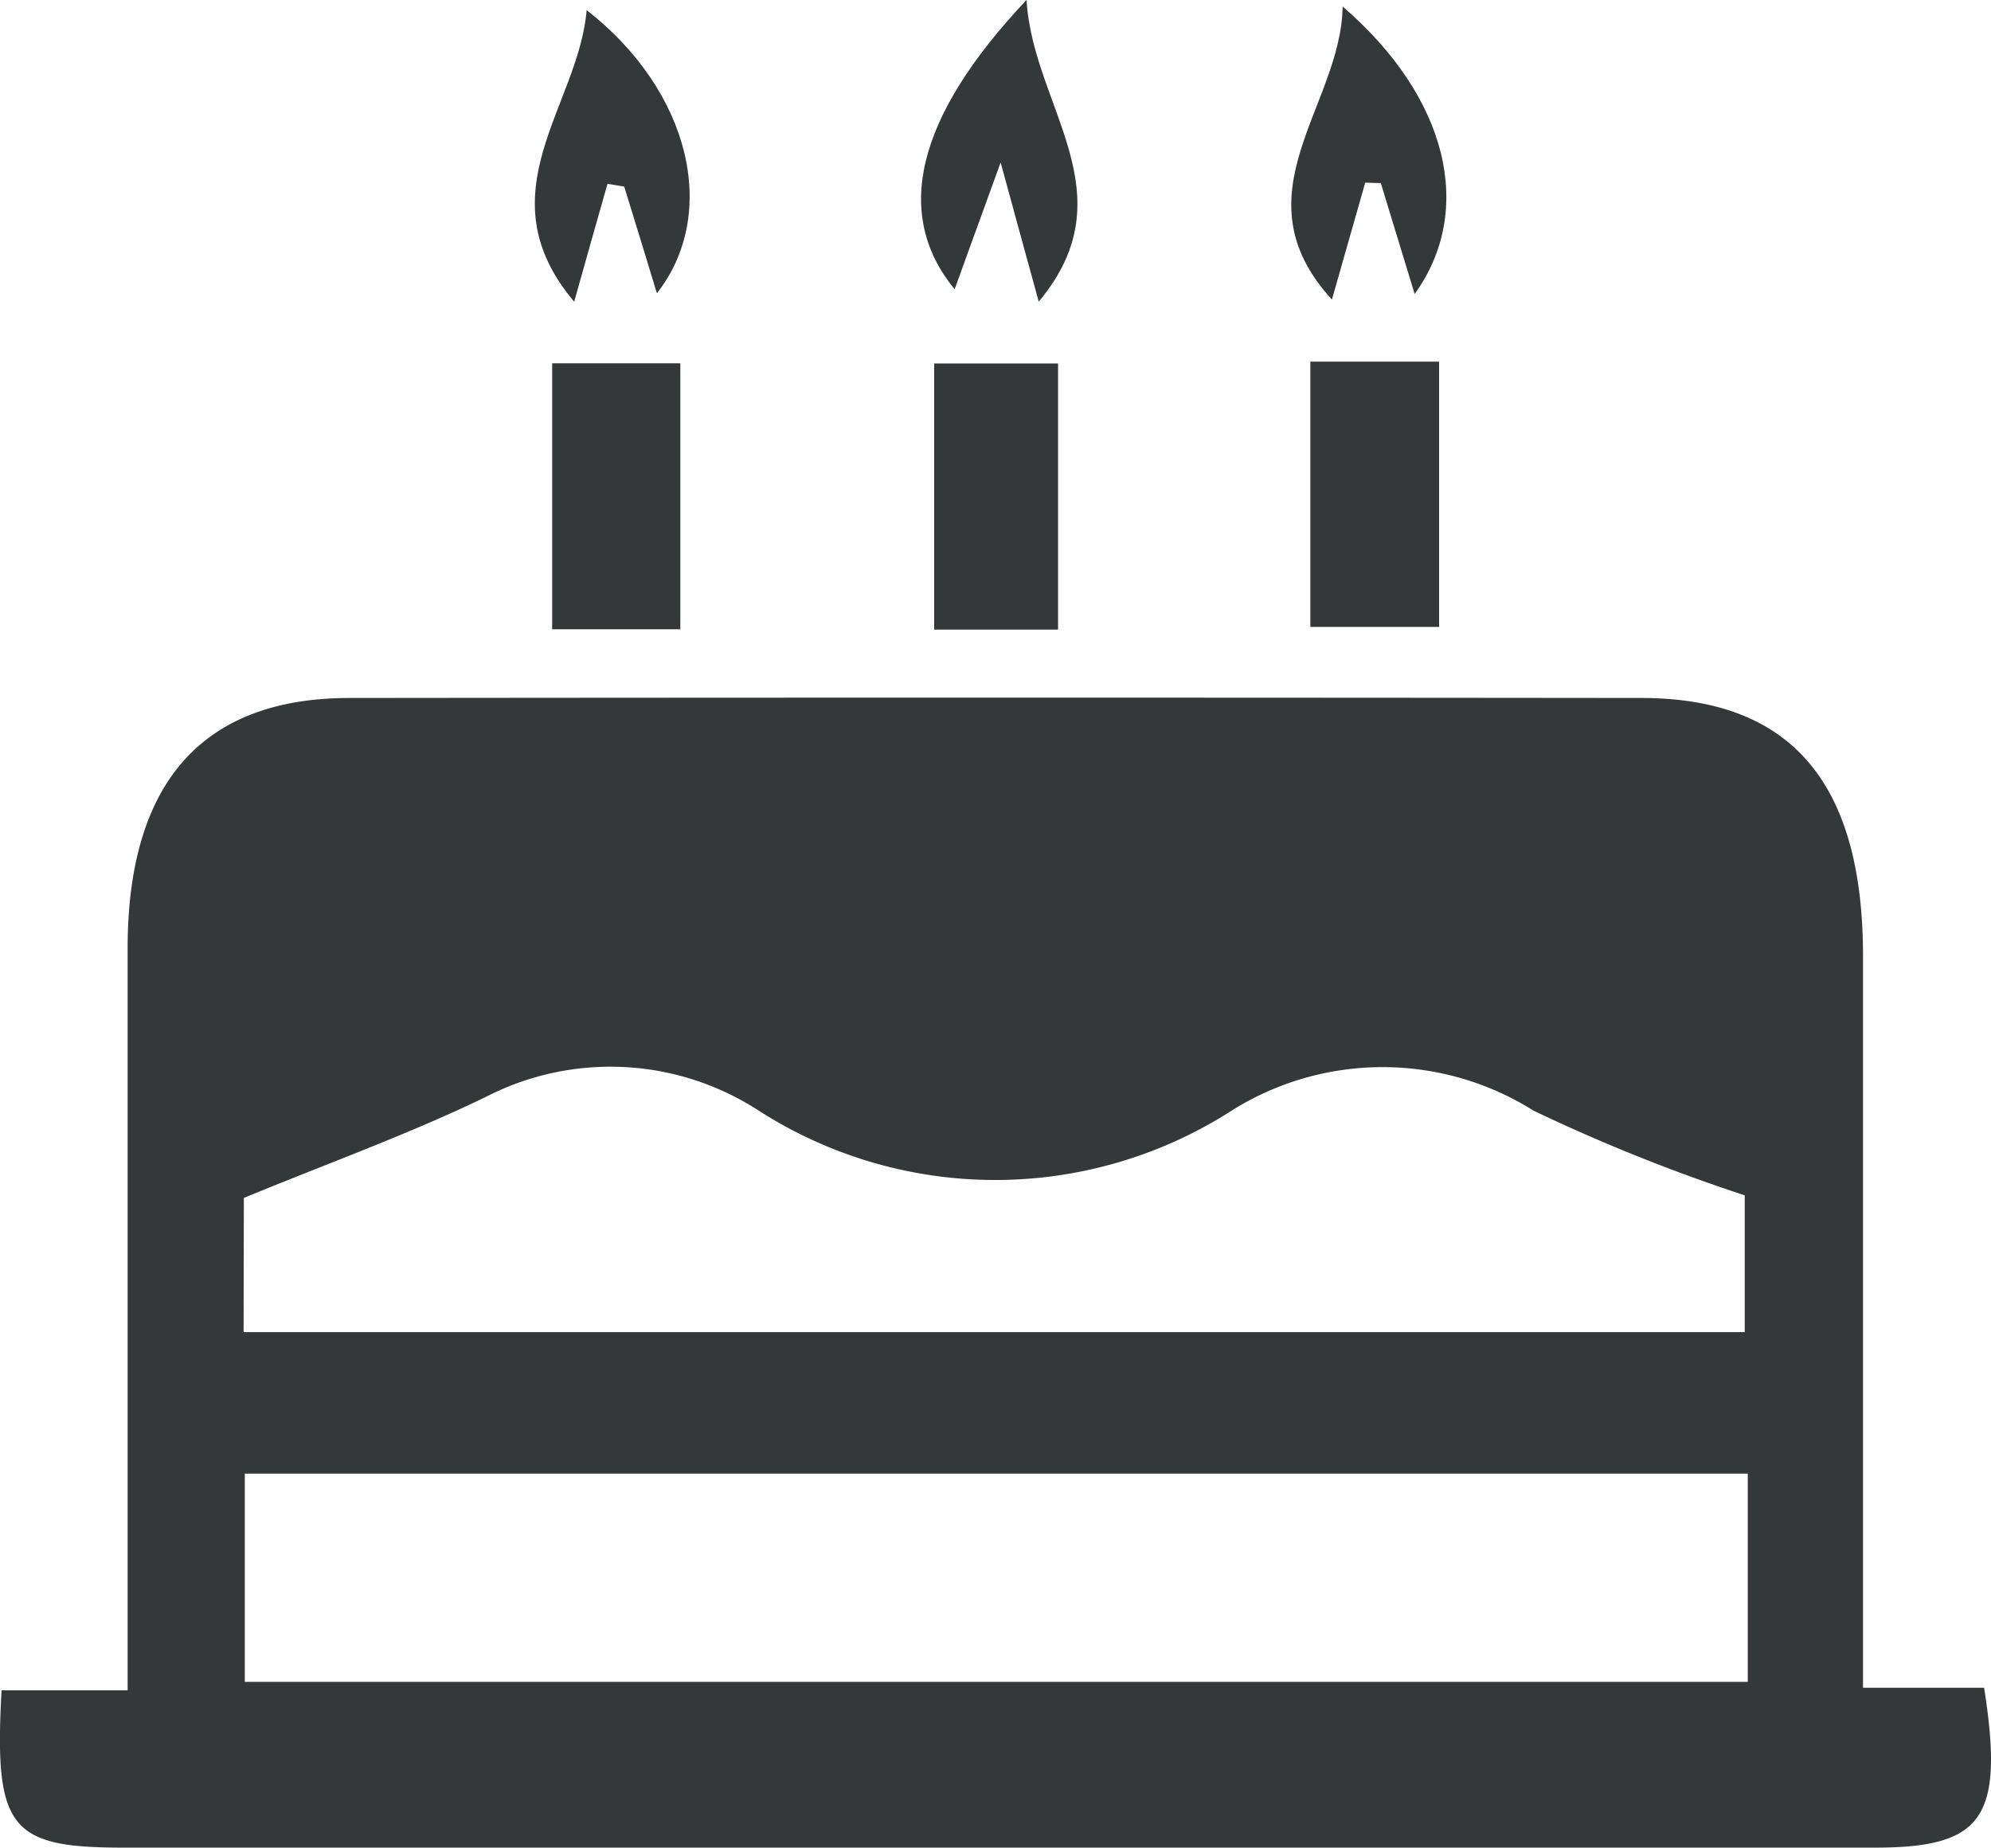 <svg xmlns="http://www.w3.org/2000/svg" xmlns:xlink="http://www.w3.org/1999/xlink" width="22.886" height="21.243" viewBox="0 0 22.886 21.243">
  <defs>
    <clipPath id="clip-path">
      <rect id="Rettangolo_1797" data-name="Rettangolo 1797" width="22.886" height="21.243" transform="translate(0 0)" fill="none"/>
    </clipPath>
  </defs>
  <g id="Raggruppa_316" data-name="Raggruppa 316" transform="translate(0 0)" clip-path="url(#clip-path)">
    <path id="Tracciato_318" data-name="Tracciato 318" d="M21.418,19.405h1.389c.233,1.495-.01,1.838-1.253,1.838H1.409c-1.3,0-1.478-.225-1.391-1.809H1.467v-.976c0-2.517,0-5.034,0-7.551,0-1.909.86-2.88,2.546-2.882q7.426-.008,14.852,0c1.719,0,2.548.969,2.55,2.962,0,2.765,0,5.53,0,8.417M20.09,16.943H2.814v2.394H20.09ZM2.8,15.316H20.055V13.743a20.3,20.3,0,0,1-2.427-.973,3.259,3.259,0,0,0-3.451-.013,5.031,5.031,0,0,1-5.475,0,3.128,3.128,0,0,0-3.114-.147c-.883.428-1.8.757-2.785,1.163Z" fill="#353839"/>
    <rect id="Rettangolo_1794" data-name="Rettangolo 1794" width="1.473" height="3.058" transform="translate(6.347 4.177)" fill="#353839"/>
    <rect id="Rettangolo_1795" data-name="Rettangolo 1795" width="1.48" height="3.05" transform="translate(15.062 4.158)" fill="#353839"/>
    <rect id="Rettangolo_1796" data-name="Rettangolo 1796" width="1.424" height="3.06" transform="translate(10.738 4.179)" fill="#353839"/>
    <path id="Tracciato_319" data-name="Tracciato 319" d="M11.8,0c.072,1.233,1.184,2.219.14,3.468-.138-.5-.252-.921-.438-1.6-.231.637-.381,1.049-.529,1.458-.7-.855-.46-1.963.827-3.327" fill="#353839"/>
    <path id="Tracciato_320" data-name="Tracciato 320" d="M16.261,3.38c-.138-.452-.263-.864-.389-1.275L15.693,2.1,15.31,3.444c-1.112-1.213.108-2.225.123-3.369,1.211,1.042,1.523,2.343.828,3.305" fill="#353839"/>
    <path id="Tracciato_321" data-name="Tracciato 321" d="M6.6,3.469c-1.055-1.25.055-2.253.143-3.353,1.2.936,1.523,2.345.808,3.256-.121-.4-.249-.814-.376-1.227l-.192-.031c-.118.413-.234.825-.383,1.355" fill="#353839"/>
  </g>
</svg>
